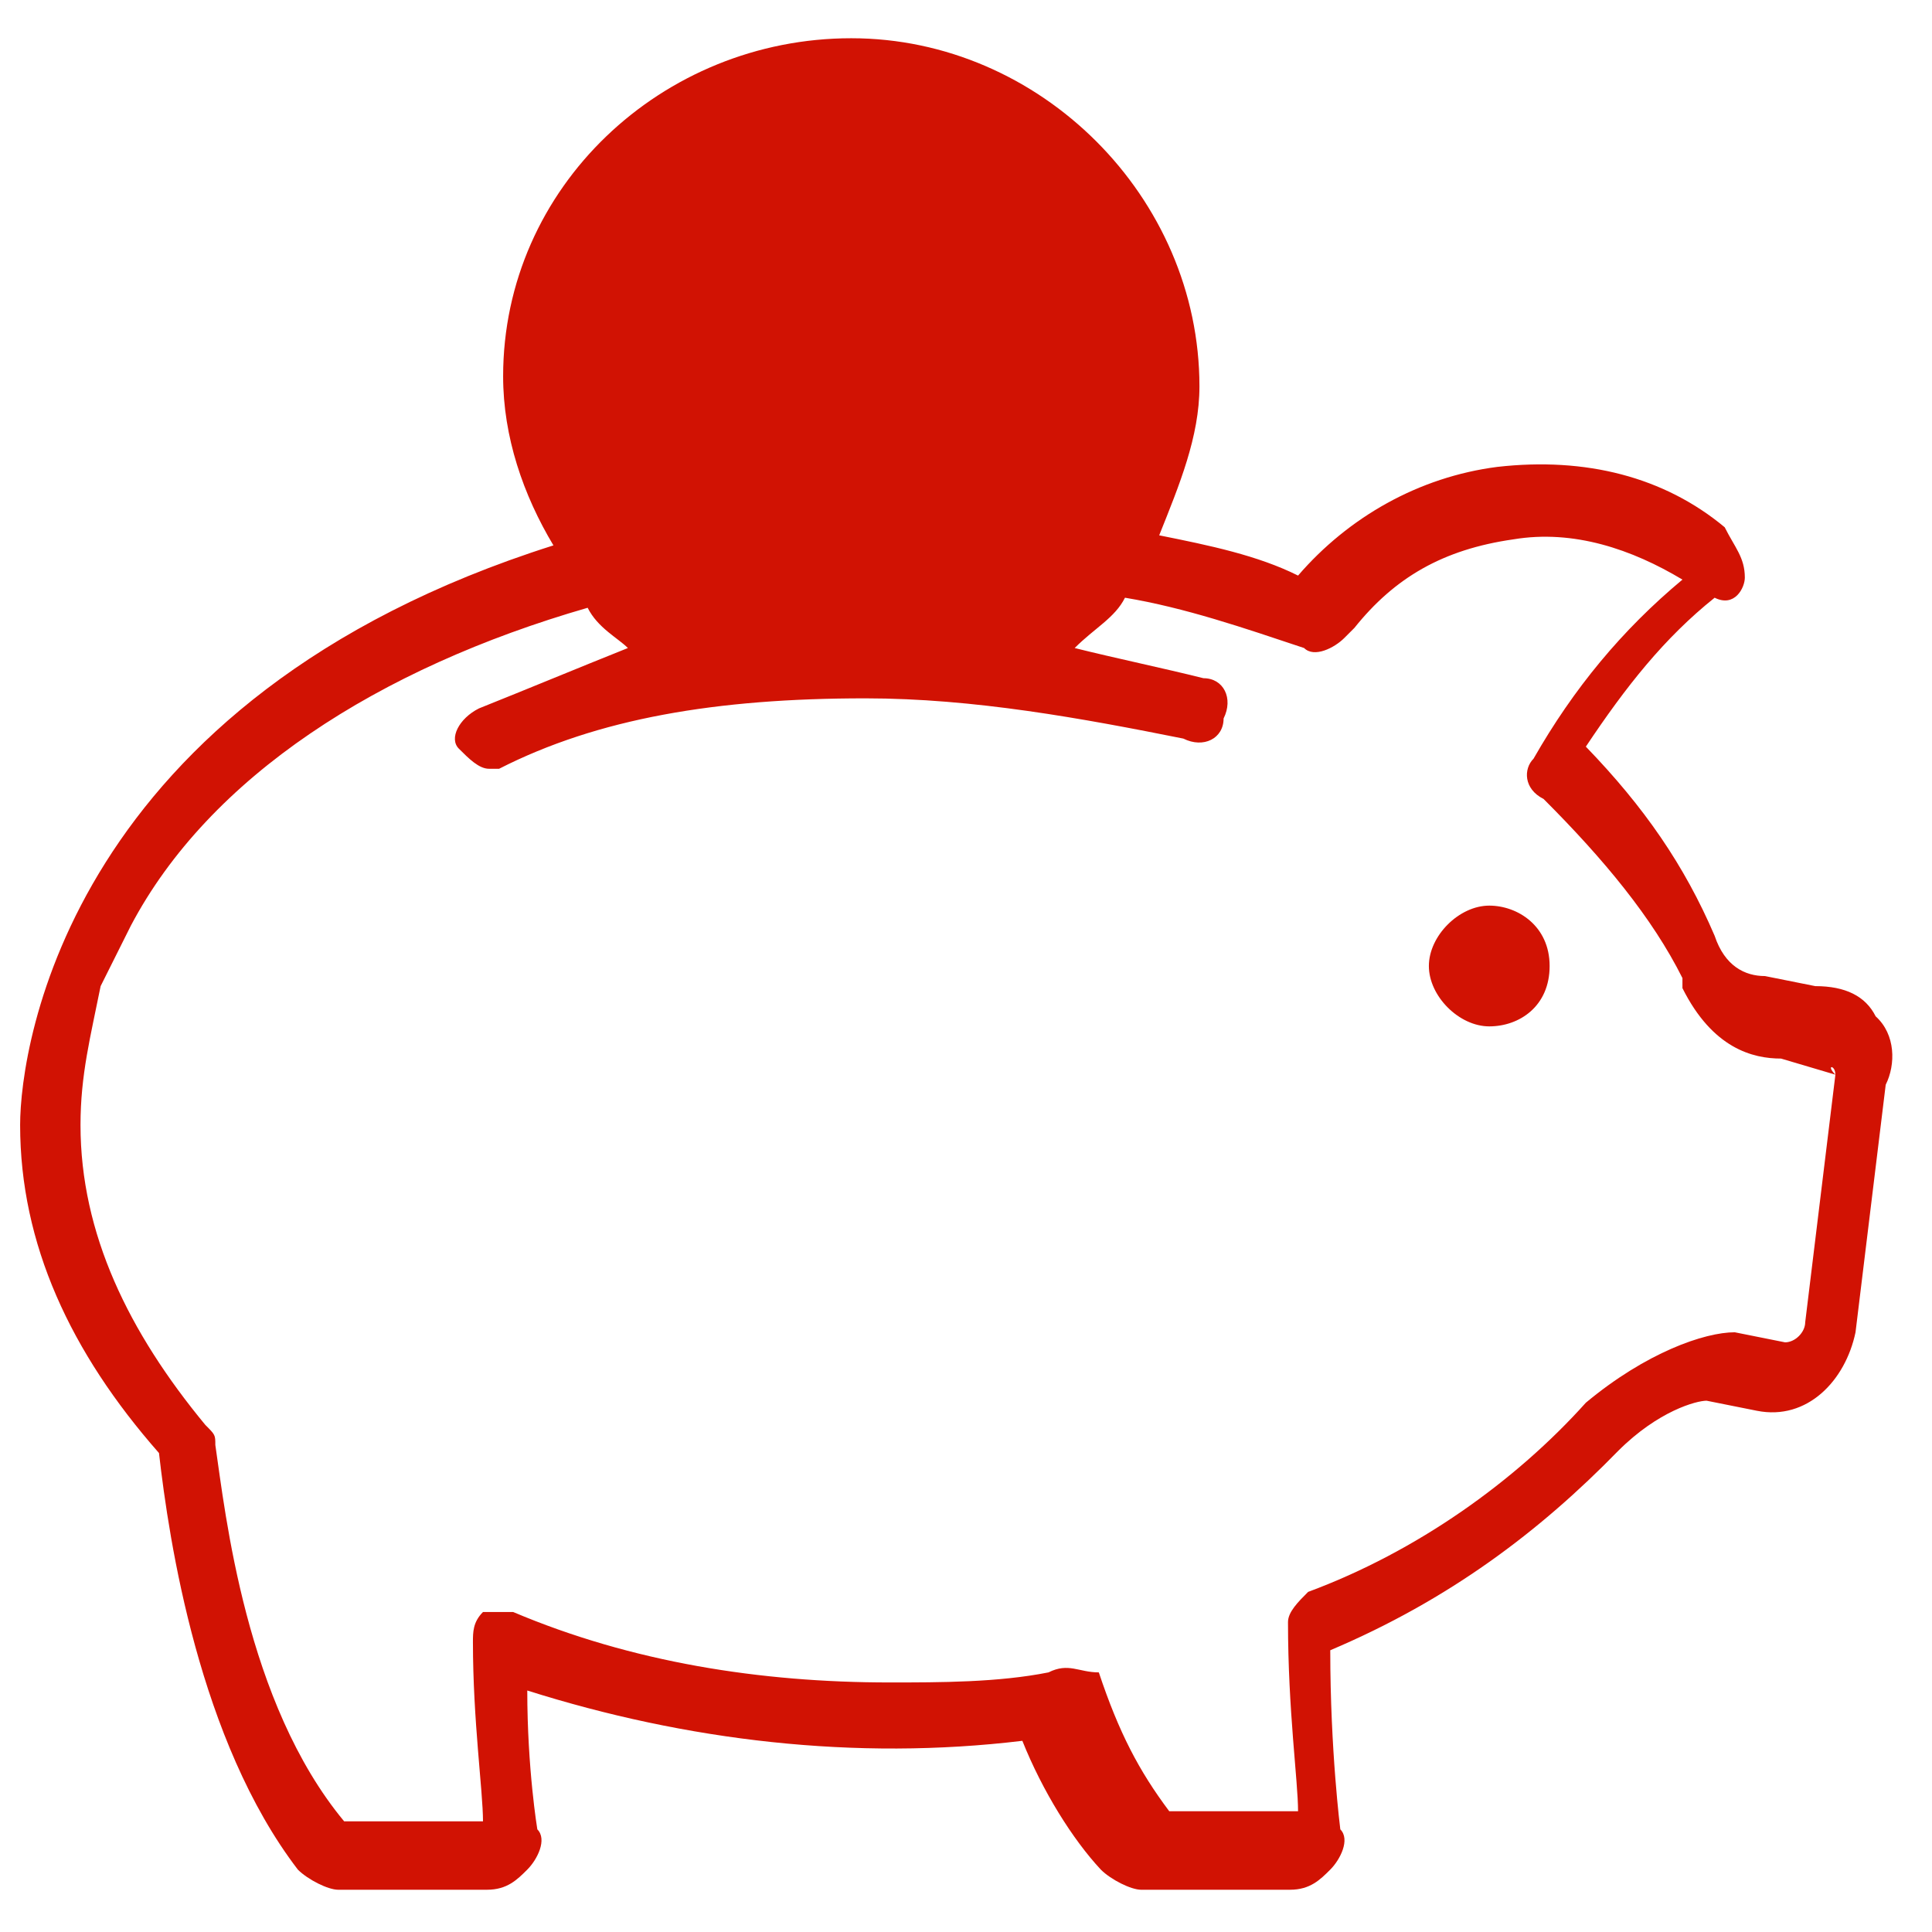 <svg xmlns="http://www.w3.org/2000/svg" xmlns:xlink="http://www.w3.org/1999/xlink" version="1.1" id="Ebene_1" x="0px" y="0px" width="96px" height="96px" viewBox="0 0 96 96" style="enable-background:new 0 0 96 96;" xml:space="preserve">
<style type="text/css">
	.st0{fill:#D11203;}
</style>
<path class="st0" d="M74,45c-1.5,0-3,1.5-3,3s1.5,3,3,3s3-1,3-3S75.4,45,74,45z M93.2,50.5c-0.5-1-1.5-1.5-3-1.5l-2.5-0.5  c-1,0-2-0.5-2.5-2l0,0c-1.5-3.5-3.5-6.4-6.4-9.4c2-3,3.9-5.4,6.4-7.4c1,0.5,1.5-0.5,1.5-1c0-1-0.5-1.5-1-2.5c-3-2.5-6.9-3.5-11.3-3  c-3.9,0.5-7.4,2.5-9.9,5.4c-2-1-4.4-1.5-6.9-2c1-2.5,2-4.9,2-7.4c0-9.4-7.9-17.3-17.3-17.3S25,9.3,25,18.7c0,3,1,5.9,2.5,8.4  C3.5,34.7,1,51.9,1,55.9c0,5.9,2.5,11.3,6.9,16.3c0.5,4.4,2,14.3,6.9,20.7c0.5,0.5,1.5,1,2,1h7.4c1,0,1.5-0.5,2-1s1-1.5,0.5-2  c0,0-0.5-3-0.5-6.9c7.9,2.5,16.3,3.5,24.6,2.5c1,2.5,2.5,4.9,3.9,6.4c0.5,0.5,1.5,1,2,1h7.4c1,0,1.5-0.5,2-1s1-1.5,0.5-2  c0,0-0.5-3.9-0.5-8.9c5.9-2.5,10.4-5.9,14.3-9.9c2-2,3.9-2.5,4.4-2.5l2.5,0.5c2.5,0.5,4.4-1.5,4.9-3.9l1.5-12.3  C94.2,52.9,94.2,51.4,93.2,50.5z M91.2,53.4l-1.5,12.3c0,0.5-0.5,1-1,1l-2.5-0.5c-1.5,0-4.4,1-7.4,3.5l0,0  c-3.5,3.9-8.4,7.4-13.8,9.4c-0.5,0.5-1,1-1,1.5c0,4.4,0.5,7.9,0.5,9.4h-6.4c-1.5-2-2.5-3.9-3.5-6.9c-1,0-1.5-0.5-2.5,0  c-2.5,0.5-5.4,0.5-7.9,0.5c-6.4,0-12.8-1-18.7-3.5c-0.5,0-1,0-1.5,0c-0.5,0.5-0.5,1-0.5,1.5c0,3.9,0.5,7.4,0.5,8.9h-6.9  c-4.9-5.9-5.9-15.3-6.4-18.7c0-0.5,0-0.5-0.5-1C6.4,66.2,4,61.3,4,55.9c0-2.5,0.5-4.4,1-6.9l1.5-3c3.9-7.4,12.3-12.8,22.7-15.8  c0.5,1,1.5,1.5,2,2c-2.5,1-4.9,2-7.4,3c-1,0.5-1.5,1.5-1,2s1,1,1.5,1h0.5c4.9-2.5,10.8-3.5,18.2-3.5c5.4,0,10.8,1,15.8,2  c1,0.5,2,0,2-1c0.5-1,0-2-1-2c-2-0.5-4.4-1-6.4-1.5c1-1,2-1.5,2.5-2.5c3,0.5,5.9,1.5,8.9,2.5c0.5,0.5,1.5,0,2-0.5l0.5-0.5  c2-2.5,4.4-3.9,7.9-4.4c3-0.5,5.9,0.5,8.4,2c-3,2.5-5.4,5.4-7.4,8.9c-0.5,0.5-0.5,1.5,0.5,2c3,3,5.4,5.9,6.9,8.9c0,0,0,0,0,0.5  c1.5,3,3.5,3.5,4.9,3.5l0,0L91.2,53.4C91.2,52.9,91.2,52.9,91.2,53.4C90.7,52.9,91.2,52.9,91.2,53.4z"/>
</svg>